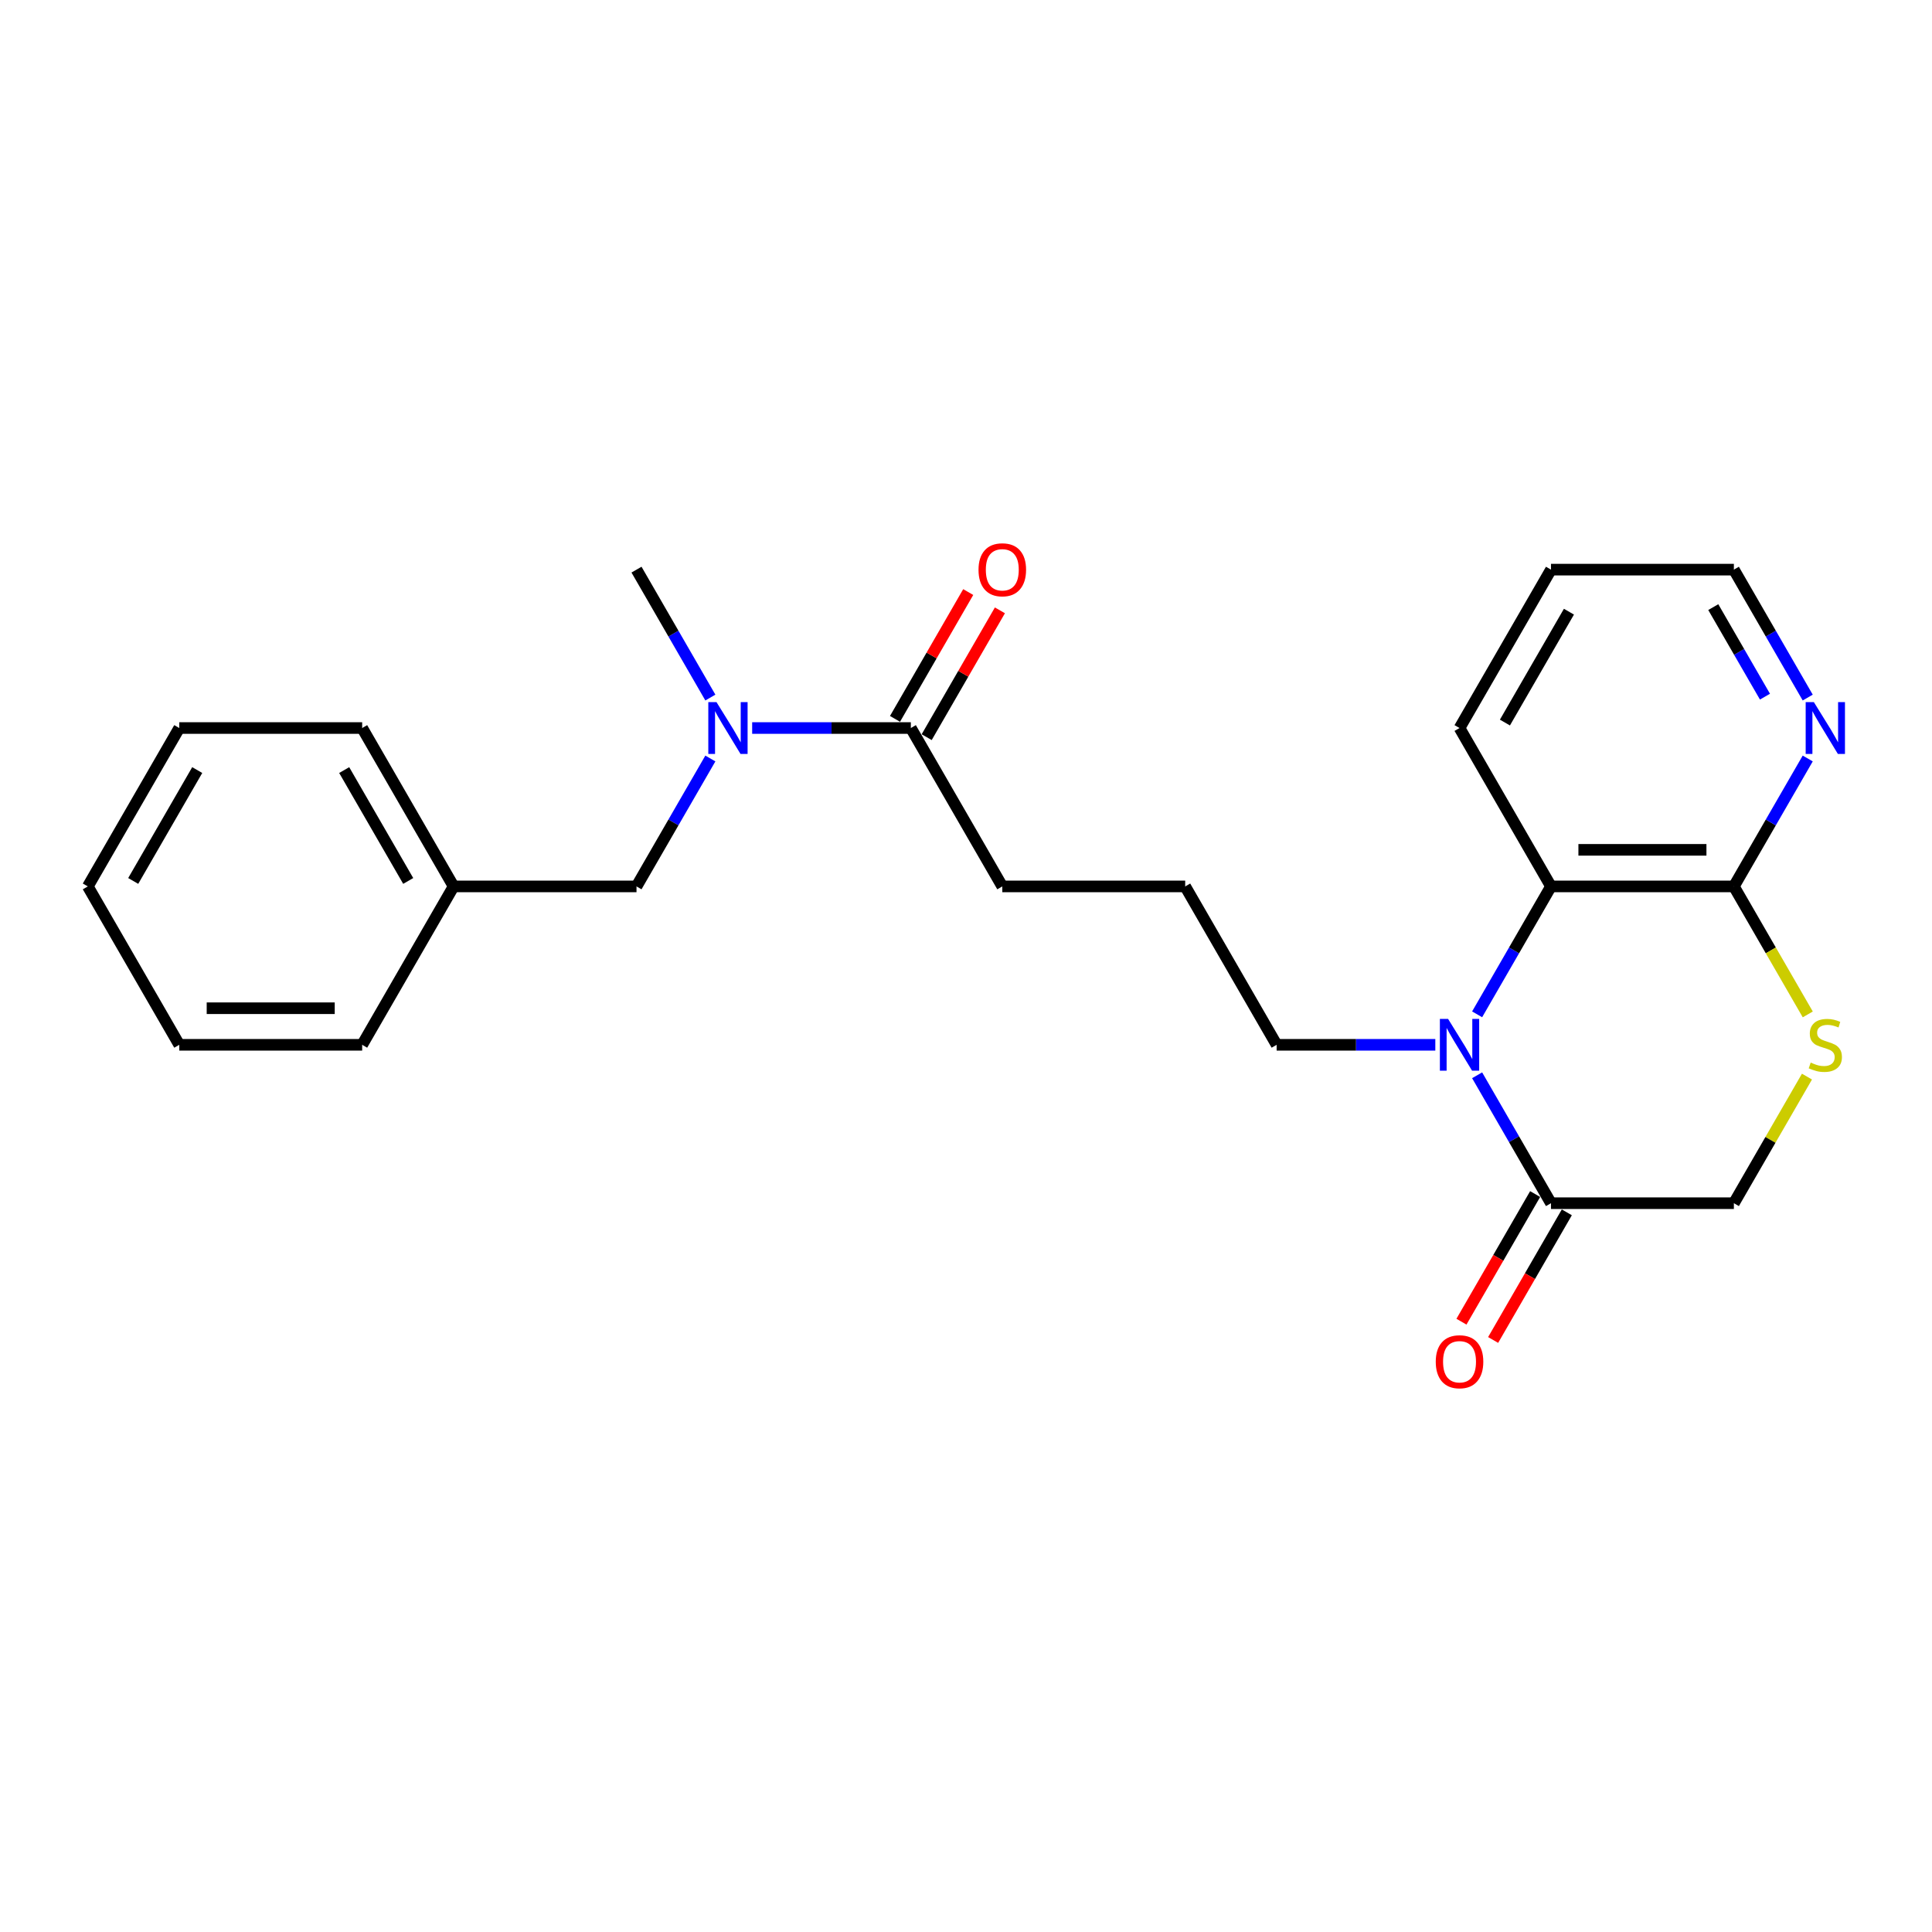 <?xml version='1.0' encoding='iso-8859-1'?>
<svg version='1.1' baseProfile='full'
              xmlns='http://www.w3.org/2000/svg'
                      xmlns:rdkit='http://www.rdkit.org/xml'
                      xmlns:xlink='http://www.w3.org/1999/xlink'
                  xml:space='preserve'
width='1000px' height='1000px' viewBox='0 0 1000 1000'>
<!-- END OF HEADER -->
<rect style='opacity:1.0;fill:#FFFFFF;stroke:none' width='1000' height='1000' x='0' y='0'> </rect>
<path class='bond-0' d='M 764.556,556.563 L 783.67,589.669' style='fill:none;fill-rule:evenodd;stroke:#0000FF;stroke-width:6px;stroke-linecap:butt;stroke-linejoin:miter;stroke-opacity:1' />
<path class='bond-0' d='M 783.67,589.669 L 802.784,622.775' style='fill:none;fill-rule:evenodd;stroke:#000000;stroke-width:6px;stroke-linecap:butt;stroke-linejoin:miter;stroke-opacity:1' />
<path class='bond-1' d='M 764.556,525.02 L 783.67,491.914' style='fill:none;fill-rule:evenodd;stroke:#0000FF;stroke-width:6px;stroke-linecap:butt;stroke-linejoin:miter;stroke-opacity:1' />
<path class='bond-1' d='M 783.67,491.914 L 802.784,458.808' style='fill:none;fill-rule:evenodd;stroke:#000000;stroke-width:6px;stroke-linecap:butt;stroke-linejoin:miter;stroke-opacity:1' />
<path class='bond-11' d='M 742.917,540.792 L 701.851,540.792' style='fill:none;fill-rule:evenodd;stroke:#0000FF;stroke-width:6px;stroke-linecap:butt;stroke-linejoin:miter;stroke-opacity:1' />
<path class='bond-11' d='M 701.851,540.792 L 660.784,540.792' style='fill:none;fill-rule:evenodd;stroke:#000000;stroke-width:6px;stroke-linecap:butt;stroke-linejoin:miter;stroke-opacity:1' />
<path class='bond-6' d='M 802.784,622.775 L 897.45,622.775' style='fill:none;fill-rule:evenodd;stroke:#000000;stroke-width:6px;stroke-linecap:butt;stroke-linejoin:miter;stroke-opacity:1' />
<path class='bond-9' d='M 794.585,618.042 L 775.515,651.072' style='fill:none;fill-rule:evenodd;stroke:#000000;stroke-width:6px;stroke-linecap:butt;stroke-linejoin:miter;stroke-opacity:1' />
<path class='bond-9' d='M 775.515,651.072 L 756.445,684.102' style='fill:none;fill-rule:evenodd;stroke:#FF0000;stroke-width:6px;stroke-linecap:butt;stroke-linejoin:miter;stroke-opacity:1' />
<path class='bond-9' d='M 810.982,627.508 L 791.912,660.538' style='fill:none;fill-rule:evenodd;stroke:#000000;stroke-width:6px;stroke-linecap:butt;stroke-linejoin:miter;stroke-opacity:1' />
<path class='bond-9' d='M 791.912,660.538 L 772.842,693.569' style='fill:none;fill-rule:evenodd;stroke:#FF0000;stroke-width:6px;stroke-linecap:butt;stroke-linejoin:miter;stroke-opacity:1' />
<path class='bond-2' d='M 802.784,458.808 L 897.45,458.808' style='fill:none;fill-rule:evenodd;stroke:#000000;stroke-width:6px;stroke-linecap:butt;stroke-linejoin:miter;stroke-opacity:1' />
<path class='bond-2' d='M 816.984,439.875 L 883.25,439.875' style='fill:none;fill-rule:evenodd;stroke:#000000;stroke-width:6px;stroke-linecap:butt;stroke-linejoin:miter;stroke-opacity:1' />
<path class='bond-14' d='M 802.784,458.808 L 755.451,376.825' style='fill:none;fill-rule:evenodd;stroke:#000000;stroke-width:6px;stroke-linecap:butt;stroke-linejoin:miter;stroke-opacity:1' />
<path class='bond-3' d='M 897.45,458.808 L 916.575,491.933' style='fill:none;fill-rule:evenodd;stroke:#000000;stroke-width:6px;stroke-linecap:butt;stroke-linejoin:miter;stroke-opacity:1' />
<path class='bond-3' d='M 916.575,491.933 L 935.699,525.058' style='fill:none;fill-rule:evenodd;stroke:#CCCC00;stroke-width:6px;stroke-linecap:butt;stroke-linejoin:miter;stroke-opacity:1' />
<path class='bond-7' d='M 897.45,458.808 L 916.564,425.702' style='fill:none;fill-rule:evenodd;stroke:#000000;stroke-width:6px;stroke-linecap:butt;stroke-linejoin:miter;stroke-opacity:1' />
<path class='bond-7' d='M 916.564,425.702 L 935.677,392.596' style='fill:none;fill-rule:evenodd;stroke:#0000FF;stroke-width:6px;stroke-linecap:butt;stroke-linejoin:miter;stroke-opacity:1' />
<path class='bond-24' d='M 935.284,557.245 L 916.367,590.01' style='fill:none;fill-rule:evenodd;stroke:#CCCC00;stroke-width:6px;stroke-linecap:butt;stroke-linejoin:miter;stroke-opacity:1' />
<path class='bond-24' d='M 916.367,590.01 L 897.45,622.775' style='fill:none;fill-rule:evenodd;stroke:#000000;stroke-width:6px;stroke-linecap:butt;stroke-linejoin:miter;stroke-opacity:1' />
<path class='bond-4' d='M 471.452,376.825 L 518.785,458.808' style='fill:none;fill-rule:evenodd;stroke:#000000;stroke-width:6px;stroke-linecap:butt;stroke-linejoin:miter;stroke-opacity:1' />
<path class='bond-5' d='M 471.452,376.825 L 430.386,376.825' style='fill:none;fill-rule:evenodd;stroke:#000000;stroke-width:6px;stroke-linecap:butt;stroke-linejoin:miter;stroke-opacity:1' />
<path class='bond-5' d='M 430.386,376.825 L 389.32,376.825' style='fill:none;fill-rule:evenodd;stroke:#0000FF;stroke-width:6px;stroke-linecap:butt;stroke-linejoin:miter;stroke-opacity:1' />
<path class='bond-10' d='M 479.651,381.558 L 498.6,348.736' style='fill:none;fill-rule:evenodd;stroke:#000000;stroke-width:6px;stroke-linecap:butt;stroke-linejoin:miter;stroke-opacity:1' />
<path class='bond-10' d='M 498.6,348.736 L 517.55,315.914' style='fill:none;fill-rule:evenodd;stroke:#FF0000;stroke-width:6px;stroke-linecap:butt;stroke-linejoin:miter;stroke-opacity:1' />
<path class='bond-10' d='M 463.254,372.092 L 482.204,339.27' style='fill:none;fill-rule:evenodd;stroke:#000000;stroke-width:6px;stroke-linecap:butt;stroke-linejoin:miter;stroke-opacity:1' />
<path class='bond-10' d='M 482.204,339.27 L 501.153,306.448' style='fill:none;fill-rule:evenodd;stroke:#FF0000;stroke-width:6px;stroke-linecap:butt;stroke-linejoin:miter;stroke-opacity:1' />
<path class='bond-8' d='M 367.68,392.596 L 348.567,425.702' style='fill:none;fill-rule:evenodd;stroke:#0000FF;stroke-width:6px;stroke-linecap:butt;stroke-linejoin:miter;stroke-opacity:1' />
<path class='bond-8' d='M 348.567,425.702 L 329.453,458.808' style='fill:none;fill-rule:evenodd;stroke:#000000;stroke-width:6px;stroke-linecap:butt;stroke-linejoin:miter;stroke-opacity:1' />
<path class='bond-16' d='M 367.68,361.054 L 348.567,327.948' style='fill:none;fill-rule:evenodd;stroke:#0000FF;stroke-width:6px;stroke-linecap:butt;stroke-linejoin:miter;stroke-opacity:1' />
<path class='bond-16' d='M 348.567,327.948 L 329.453,294.842' style='fill:none;fill-rule:evenodd;stroke:#000000;stroke-width:6px;stroke-linecap:butt;stroke-linejoin:miter;stroke-opacity:1' />
<path class='bond-25' d='M 935.677,361.054 L 916.564,327.948' style='fill:none;fill-rule:evenodd;stroke:#0000FF;stroke-width:6px;stroke-linecap:butt;stroke-linejoin:miter;stroke-opacity:1' />
<path class='bond-25' d='M 916.564,327.948 L 897.45,294.842' style='fill:none;fill-rule:evenodd;stroke:#000000;stroke-width:6px;stroke-linecap:butt;stroke-linejoin:miter;stroke-opacity:1' />
<path class='bond-25' d='M 913.547,360.589 L 900.167,337.414' style='fill:none;fill-rule:evenodd;stroke:#0000FF;stroke-width:6px;stroke-linecap:butt;stroke-linejoin:miter;stroke-opacity:1' />
<path class='bond-25' d='M 900.167,337.414 L 886.787,314.24' style='fill:none;fill-rule:evenodd;stroke:#000000;stroke-width:6px;stroke-linecap:butt;stroke-linejoin:miter;stroke-opacity:1' />
<path class='bond-12' d='M 329.453,458.808 L 234.787,458.808' style='fill:none;fill-rule:evenodd;stroke:#000000;stroke-width:6px;stroke-linecap:butt;stroke-linejoin:miter;stroke-opacity:1' />
<path class='bond-15' d='M 660.784,540.792 L 613.451,458.808' style='fill:none;fill-rule:evenodd;stroke:#000000;stroke-width:6px;stroke-linecap:butt;stroke-linejoin:miter;stroke-opacity:1' />
<path class='bond-18' d='M 234.787,458.808 L 187.454,376.825' style='fill:none;fill-rule:evenodd;stroke:#000000;stroke-width:6px;stroke-linecap:butt;stroke-linejoin:miter;stroke-opacity:1' />
<path class='bond-18' d='M 211.29,455.978 L 178.157,398.589' style='fill:none;fill-rule:evenodd;stroke:#000000;stroke-width:6px;stroke-linecap:butt;stroke-linejoin:miter;stroke-opacity:1' />
<path class='bond-19' d='M 234.787,458.808 L 187.454,540.792' style='fill:none;fill-rule:evenodd;stroke:#000000;stroke-width:6px;stroke-linecap:butt;stroke-linejoin:miter;stroke-opacity:1' />
<path class='bond-13' d='M 518.785,458.808 L 613.451,458.808' style='fill:none;fill-rule:evenodd;stroke:#000000;stroke-width:6px;stroke-linecap:butt;stroke-linejoin:miter;stroke-opacity:1' />
<path class='bond-20' d='M 755.451,376.825 L 802.784,294.842' style='fill:none;fill-rule:evenodd;stroke:#000000;stroke-width:6px;stroke-linecap:butt;stroke-linejoin:miter;stroke-opacity:1' />
<path class='bond-20' d='M 778.947,373.994 L 812.08,316.606' style='fill:none;fill-rule:evenodd;stroke:#000000;stroke-width:6px;stroke-linecap:butt;stroke-linejoin:miter;stroke-opacity:1' />
<path class='bond-17' d='M 897.45,294.842 L 802.784,294.842' style='fill:none;fill-rule:evenodd;stroke:#000000;stroke-width:6px;stroke-linecap:butt;stroke-linejoin:miter;stroke-opacity:1' />
<path class='bond-22' d='M 187.454,376.825 L 92.788,376.825' style='fill:none;fill-rule:evenodd;stroke:#000000;stroke-width:6px;stroke-linecap:butt;stroke-linejoin:miter;stroke-opacity:1' />
<path class='bond-21' d='M 187.454,540.792 L 92.788,540.792' style='fill:none;fill-rule:evenodd;stroke:#000000;stroke-width:6px;stroke-linecap:butt;stroke-linejoin:miter;stroke-opacity:1' />
<path class='bond-21' d='M 173.254,521.858 L 106.988,521.858' style='fill:none;fill-rule:evenodd;stroke:#000000;stroke-width:6px;stroke-linecap:butt;stroke-linejoin:miter;stroke-opacity:1' />
<path class='bond-23' d='M 92.788,540.792 L 45.455,458.808' style='fill:none;fill-rule:evenodd;stroke:#000000;stroke-width:6px;stroke-linecap:butt;stroke-linejoin:miter;stroke-opacity:1' />
<path class='bond-26' d='M 92.788,376.825 L 45.455,458.808' style='fill:none;fill-rule:evenodd;stroke:#000000;stroke-width:6px;stroke-linecap:butt;stroke-linejoin:miter;stroke-opacity:1' />
<path class='bond-26' d='M 102.084,398.589 L 68.951,455.978' style='fill:none;fill-rule:evenodd;stroke:#000000;stroke-width:6px;stroke-linecap:butt;stroke-linejoin:miter;stroke-opacity:1' />
<path  class='atom-0' d='M 749.525 527.387
L 758.31 541.587
Q 759.18 542.988, 760.582 545.525
Q 761.983 548.062, 762.058 548.213
L 762.058 527.387
L 765.618 527.387
L 765.618 554.196
L 761.945 554.196
L 752.516 538.671
Q 751.418 536.854, 750.244 534.771
Q 749.108 532.688, 748.767 532.045
L 748.767 554.196
L 745.283 554.196
L 745.283 527.387
L 749.525 527.387
' fill='#0000FF'/>
<path  class='atom-4' d='M 937.21 549.993
Q 937.513 550.107, 938.762 550.637
Q 940.012 551.167, 941.375 551.508
Q 942.776 551.811, 944.139 551.811
Q 946.676 551.811, 948.153 550.599
Q 949.63 549.349, 949.63 547.191
Q 949.63 545.714, 948.873 544.806
Q 948.153 543.897, 947.017 543.404
Q 945.881 542.912, 943.988 542.344
Q 941.602 541.625, 940.163 540.943
Q 938.762 540.262, 937.74 538.823
Q 936.755 537.384, 936.755 534.96
Q 936.755 531.59, 939.027 529.507
Q 941.337 527.425, 945.881 527.425
Q 948.986 527.425, 952.508 528.902
L 951.637 531.817
Q 948.418 530.492, 945.995 530.492
Q 943.382 530.492, 941.943 531.59
Q 940.504 532.65, 940.542 534.506
Q 940.542 535.945, 941.261 536.816
Q 942.019 537.687, 943.079 538.179
Q 944.177 538.671, 945.995 539.239
Q 948.418 539.996, 949.857 540.754
Q 951.296 541.511, 952.318 543.064
Q 953.379 544.578, 953.379 547.191
Q 953.379 550.902, 950.879 552.909
Q 948.418 554.878, 944.291 554.878
Q 941.905 554.878, 940.087 554.348
Q 938.308 553.856, 936.187 552.985
L 937.21 549.993
' fill='#CCCC00'/>
<path  class='atom-6' d='M 370.86 363.42
L 379.645 377.62
Q 380.516 379.021, 381.917 381.558
Q 383.318 384.095, 383.394 384.247
L 383.394 363.42
L 386.953 363.42
L 386.953 390.23
L 383.28 390.23
L 373.851 374.705
Q 372.753 372.887, 371.579 370.804
Q 370.443 368.722, 370.103 368.078
L 370.103 390.23
L 366.619 390.23
L 366.619 363.42
L 370.86 363.42
' fill='#0000FF'/>
<path  class='atom-8' d='M 938.857 363.42
L 947.642 377.62
Q 948.513 379.021, 949.914 381.558
Q 951.315 384.095, 951.391 384.247
L 951.391 363.42
L 954.95 363.42
L 954.95 390.23
L 951.277 390.23
L 941.848 374.705
Q 940.75 372.887, 939.576 370.804
Q 938.44 368.722, 938.1 368.078
L 938.1 390.23
L 934.616 390.23
L 934.616 363.42
L 938.857 363.42
' fill='#0000FF'/>
<path  class='atom-10' d='M 743.144 704.834
Q 743.144 698.397, 746.325 694.799
Q 749.506 691.202, 755.451 691.202
Q 761.396 691.202, 764.576 694.799
Q 767.757 698.397, 767.757 704.834
Q 767.757 711.347, 764.539 715.058
Q 761.32 718.731, 755.451 718.731
Q 749.543 718.731, 746.325 715.058
Q 743.144 711.385, 743.144 704.834
M 755.451 715.702
Q 759.54 715.702, 761.736 712.975
Q 763.971 710.211, 763.971 704.834
Q 763.971 699.571, 761.736 696.92
Q 759.54 694.231, 755.451 694.231
Q 751.361 694.231, 749.127 696.882
Q 746.931 699.533, 746.931 704.834
Q 746.931 710.249, 749.127 712.975
Q 751.361 715.702, 755.451 715.702
' fill='#FF0000'/>
<path  class='atom-11' d='M 506.479 294.918
Q 506.479 288.48, 509.659 284.883
Q 512.84 281.286, 518.785 281.286
Q 524.73 281.286, 527.911 284.883
Q 531.092 288.48, 531.092 294.918
Q 531.092 301.431, 527.873 305.141
Q 524.655 308.815, 518.785 308.815
Q 512.878 308.815, 509.659 305.141
Q 506.479 301.468, 506.479 294.918
M 518.785 305.785
Q 522.875 305.785, 525.071 303.059
Q 527.305 300.295, 527.305 294.918
Q 527.305 289.654, 525.071 287.003
Q 522.875 284.315, 518.785 284.315
Q 514.696 284.315, 512.462 286.966
Q 510.265 289.616, 510.265 294.918
Q 510.265 300.332, 512.462 303.059
Q 514.696 305.785, 518.785 305.785
' fill='#FF0000'/>
</svg>
